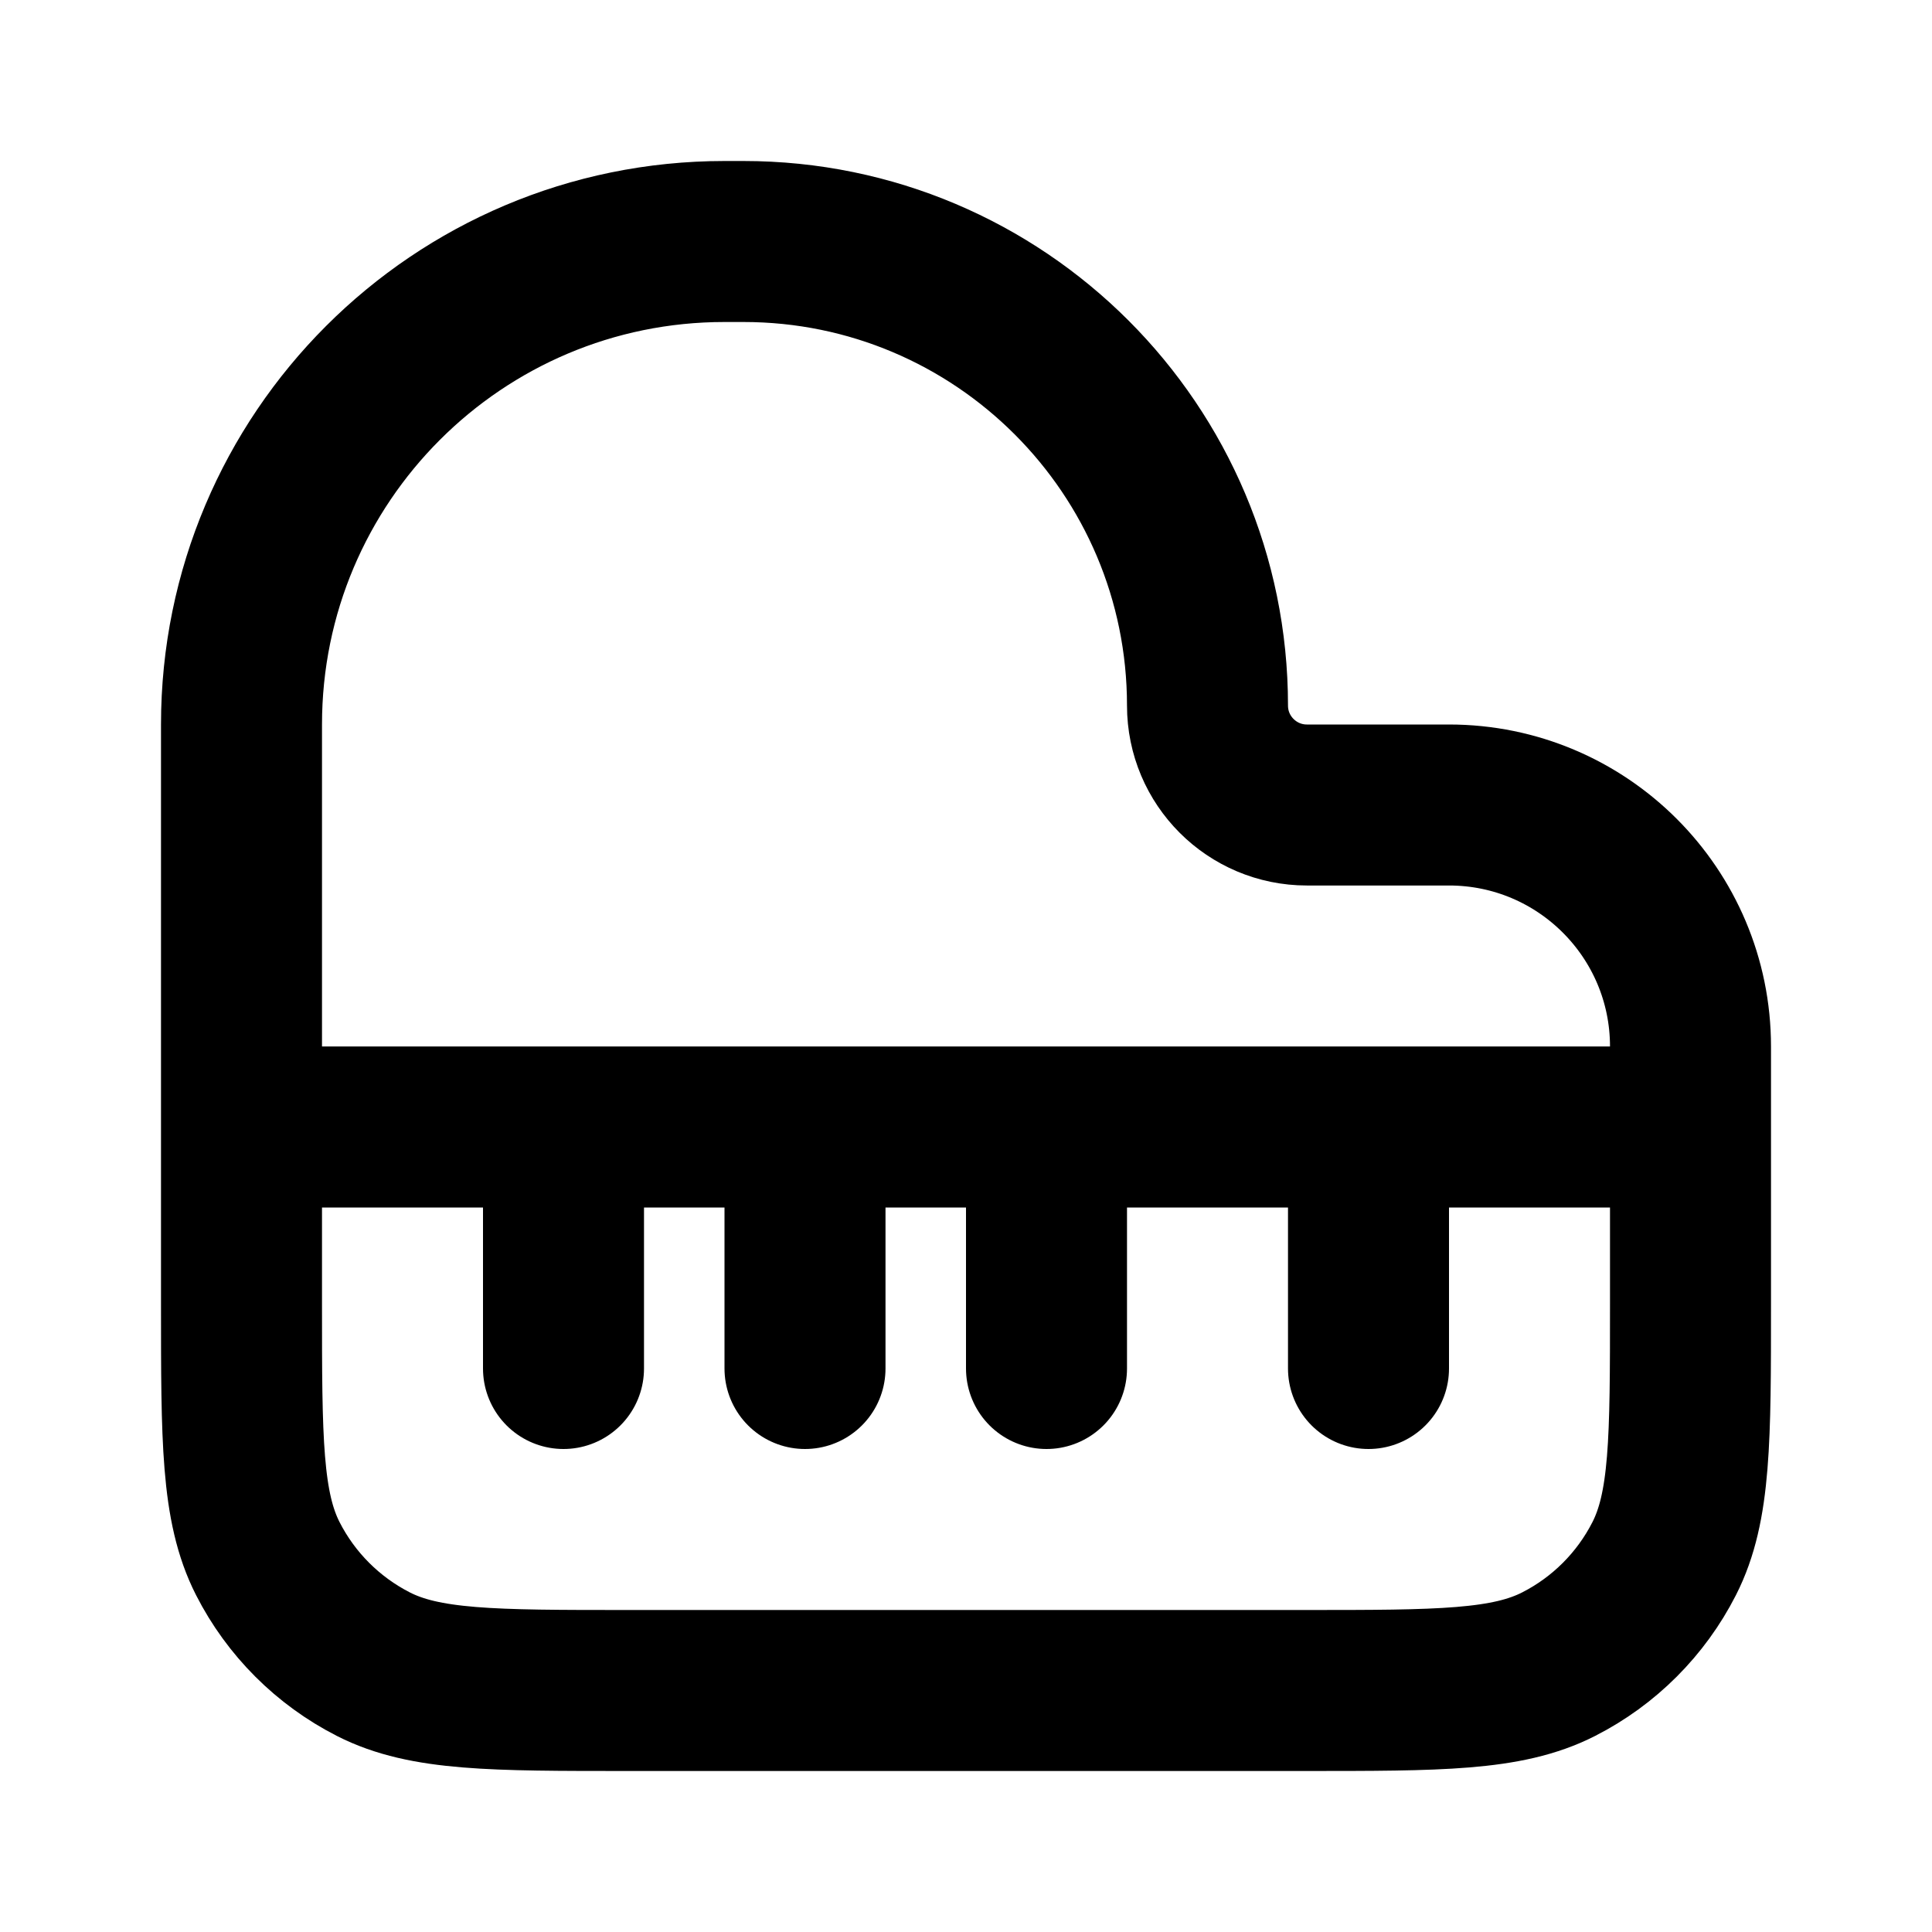 <?xml version="1.0" encoding="utf-8"?><!-- Uploaded to: SVG Repo, www.svgrepo.com, Generator: SVG Repo Mixer Tools -->
<svg width="800px" height="800px" viewBox="0 0 24 24" fill="none" xmlns="http://www.w3.org/2000/svg">
<path d="M3 14V9C3 5.686 5.686 3 9 3H9.235C12.419 3 15 5.581 15 8.765C15 9.447 15.553 10 16.235 10H18C19.657 10 21 11.343 21 13V16.2C21 17.88 21 18.72 20.673 19.362C20.385 19.927 19.927 20.385 19.362 20.673C18.72 21 17.88 21 16.2 21H7.8C6.12 21 5.28 21 4.638 20.673C4.074 20.385 3.615 19.927 3.327 19.362C3 18.72 3 17.88 3 16.2V14ZM3 14H21M7 14V17M10 14V17M13 14V17M17 14V17" stroke="#000000" stroke-width="2" stroke-linecap="round" stroke-linejoin="round"/>
</svg>